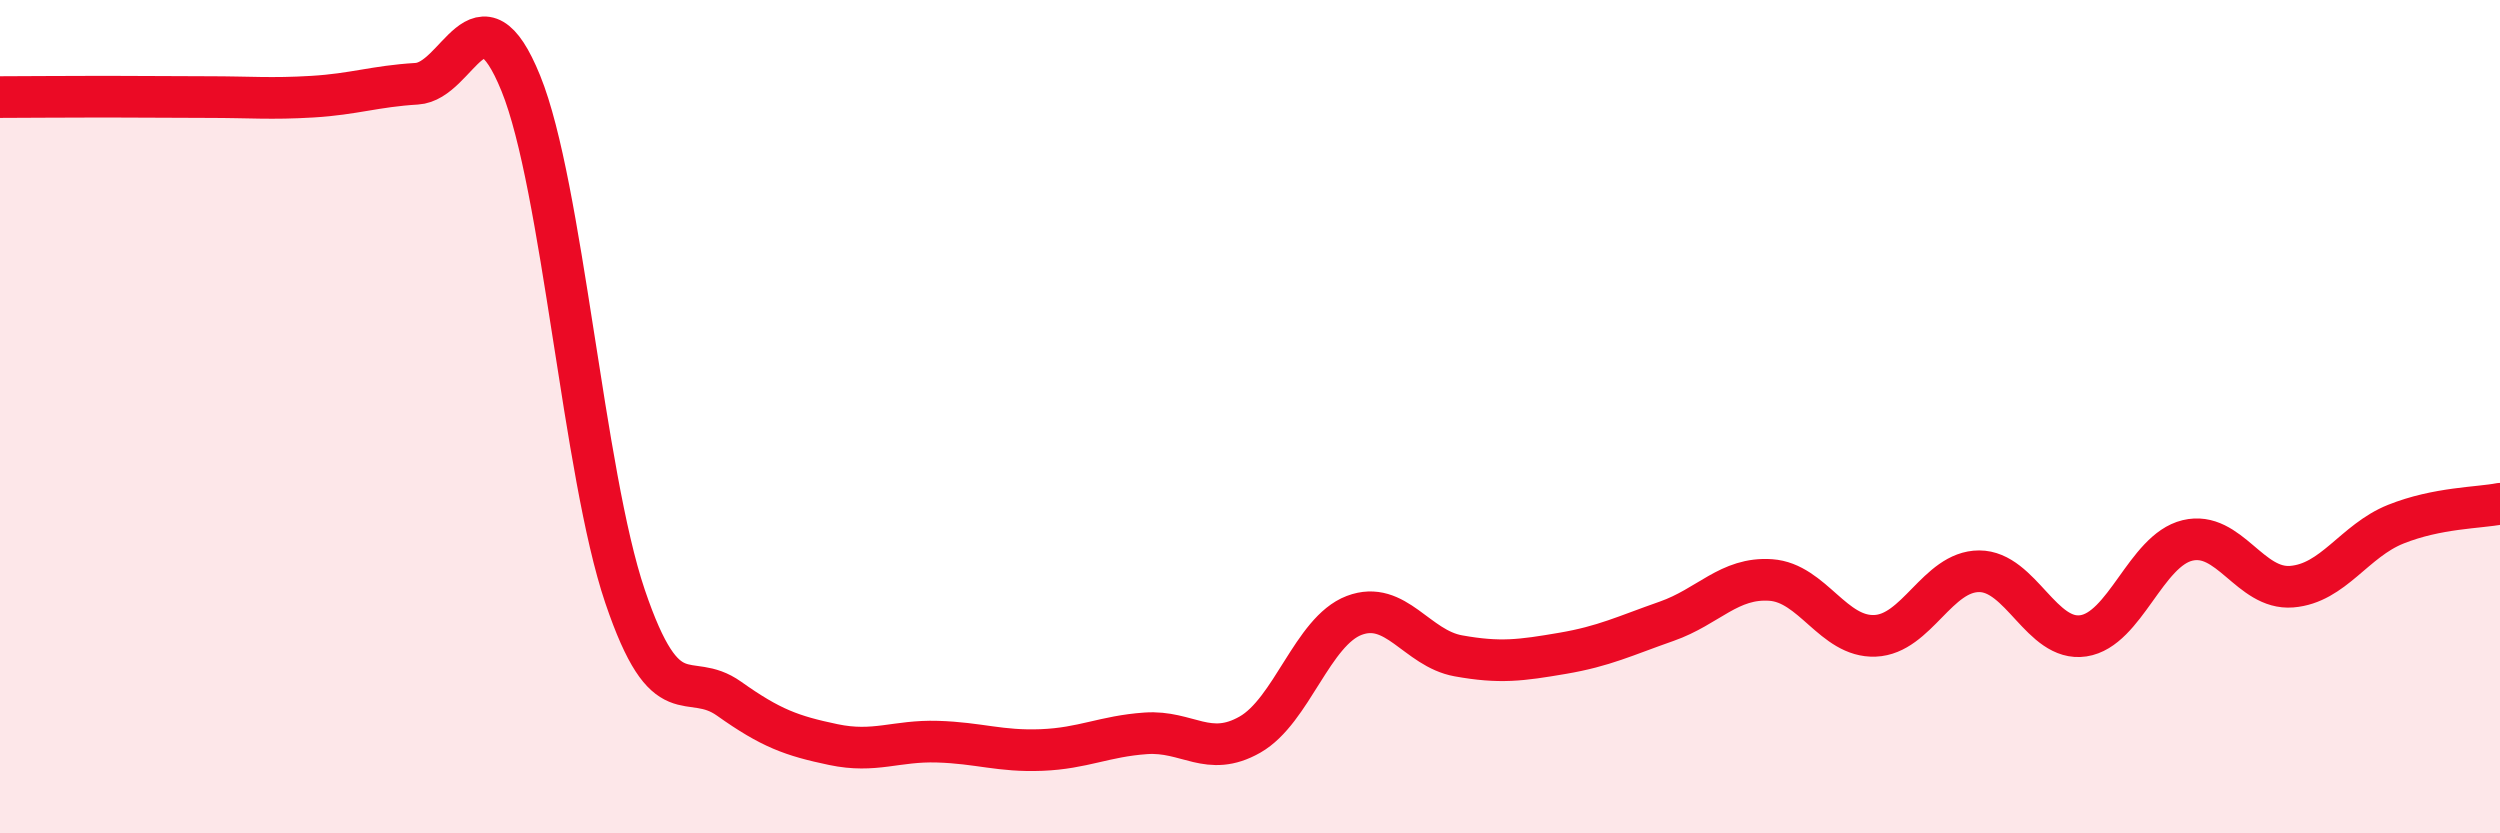 
    <svg width="60" height="20" viewBox="0 0 60 20" xmlns="http://www.w3.org/2000/svg">
      <path
        d="M 0,2.33 C 0.5,2.33 1.5,2.32 2.5,2.32 C 3.5,2.32 4,2.33 5,2.33 C 6,2.33 6.5,2.38 7.5,2.32 C 8.5,2.26 9,2.07 10,2.01 C 11,1.95 11.5,-0.46 12.5,2 C 13.5,4.46 14,11.36 15,14.31 C 16,17.26 16.5,16.06 17.5,16.77 C 18.5,17.48 19,17.66 20,17.87 C 21,18.08 21.5,17.77 22.5,17.8 C 23.5,17.83 24,18.04 25,18 C 26,17.96 26.5,17.67 27.5,17.6 C 28.5,17.53 29,18.2 30,17.63 C 31,17.06 31.5,15.15 32.5,14.77 C 33.5,14.39 34,15.56 35,15.74 C 36,15.92 36.5,15.85 37.5,15.68 C 38.5,15.51 39,15.26 40,14.91 C 41,14.56 41.5,13.85 42.5,13.92 C 43.5,13.99 44,15.3 45,15.26 C 46,15.22 46.5,13.71 47.5,13.71 C 48.5,13.71 49,15.41 50,15.26 C 51,15.11 51.5,13.21 52.5,12.97 C 53.5,12.73 54,14.16 55,14.08 C 56,14 56.5,12.98 57.5,12.58 C 58.5,12.18 59.5,12.19 60,12.09L60 20L0 20Z"
        fill="#EB0A25"
        opacity="0.1"
        stroke-linecap="round"
        stroke-linejoin="round"
      />
      <path
        d="M 0,2.33 C 0.5,2.33 1.5,2.32 2.5,2.32 C 3.5,2.32 4,2.33 5,2.33 C 6,2.33 6.5,2.38 7.5,2.32 C 8.5,2.26 9,2.07 10,2.01 C 11,1.95 11.5,-0.46 12.5,2 C 13.5,4.46 14,11.36 15,14.31 C 16,17.26 16.5,16.06 17.5,16.77 C 18.5,17.48 19,17.66 20,17.87 C 21,18.08 21.5,17.77 22.5,17.8 C 23.5,17.83 24,18.04 25,18 C 26,17.96 26.5,17.67 27.5,17.6 C 28.5,17.53 29,18.2 30,17.63 C 31,17.06 31.5,15.15 32.5,14.77 C 33.5,14.39 34,15.56 35,15.74 C 36,15.92 36.5,15.85 37.5,15.68 C 38.5,15.51 39,15.26 40,14.91 C 41,14.56 41.5,13.85 42.5,13.92 C 43.5,13.99 44,15.3 45,15.26 C 46,15.22 46.5,13.71 47.5,13.71 C 48.5,13.71 49,15.41 50,15.26 C 51,15.11 51.5,13.21 52.5,12.97 C 53.5,12.73 54,14.16 55,14.08 C 56,14 56.5,12.98 57.5,12.58 C 58.5,12.18 59.5,12.19 60,12.09"
        stroke="#EB0A25"
        stroke-width="1"
        fill="none"
        stroke-linecap="round"
        stroke-linejoin="round"
      />
    </svg>
  